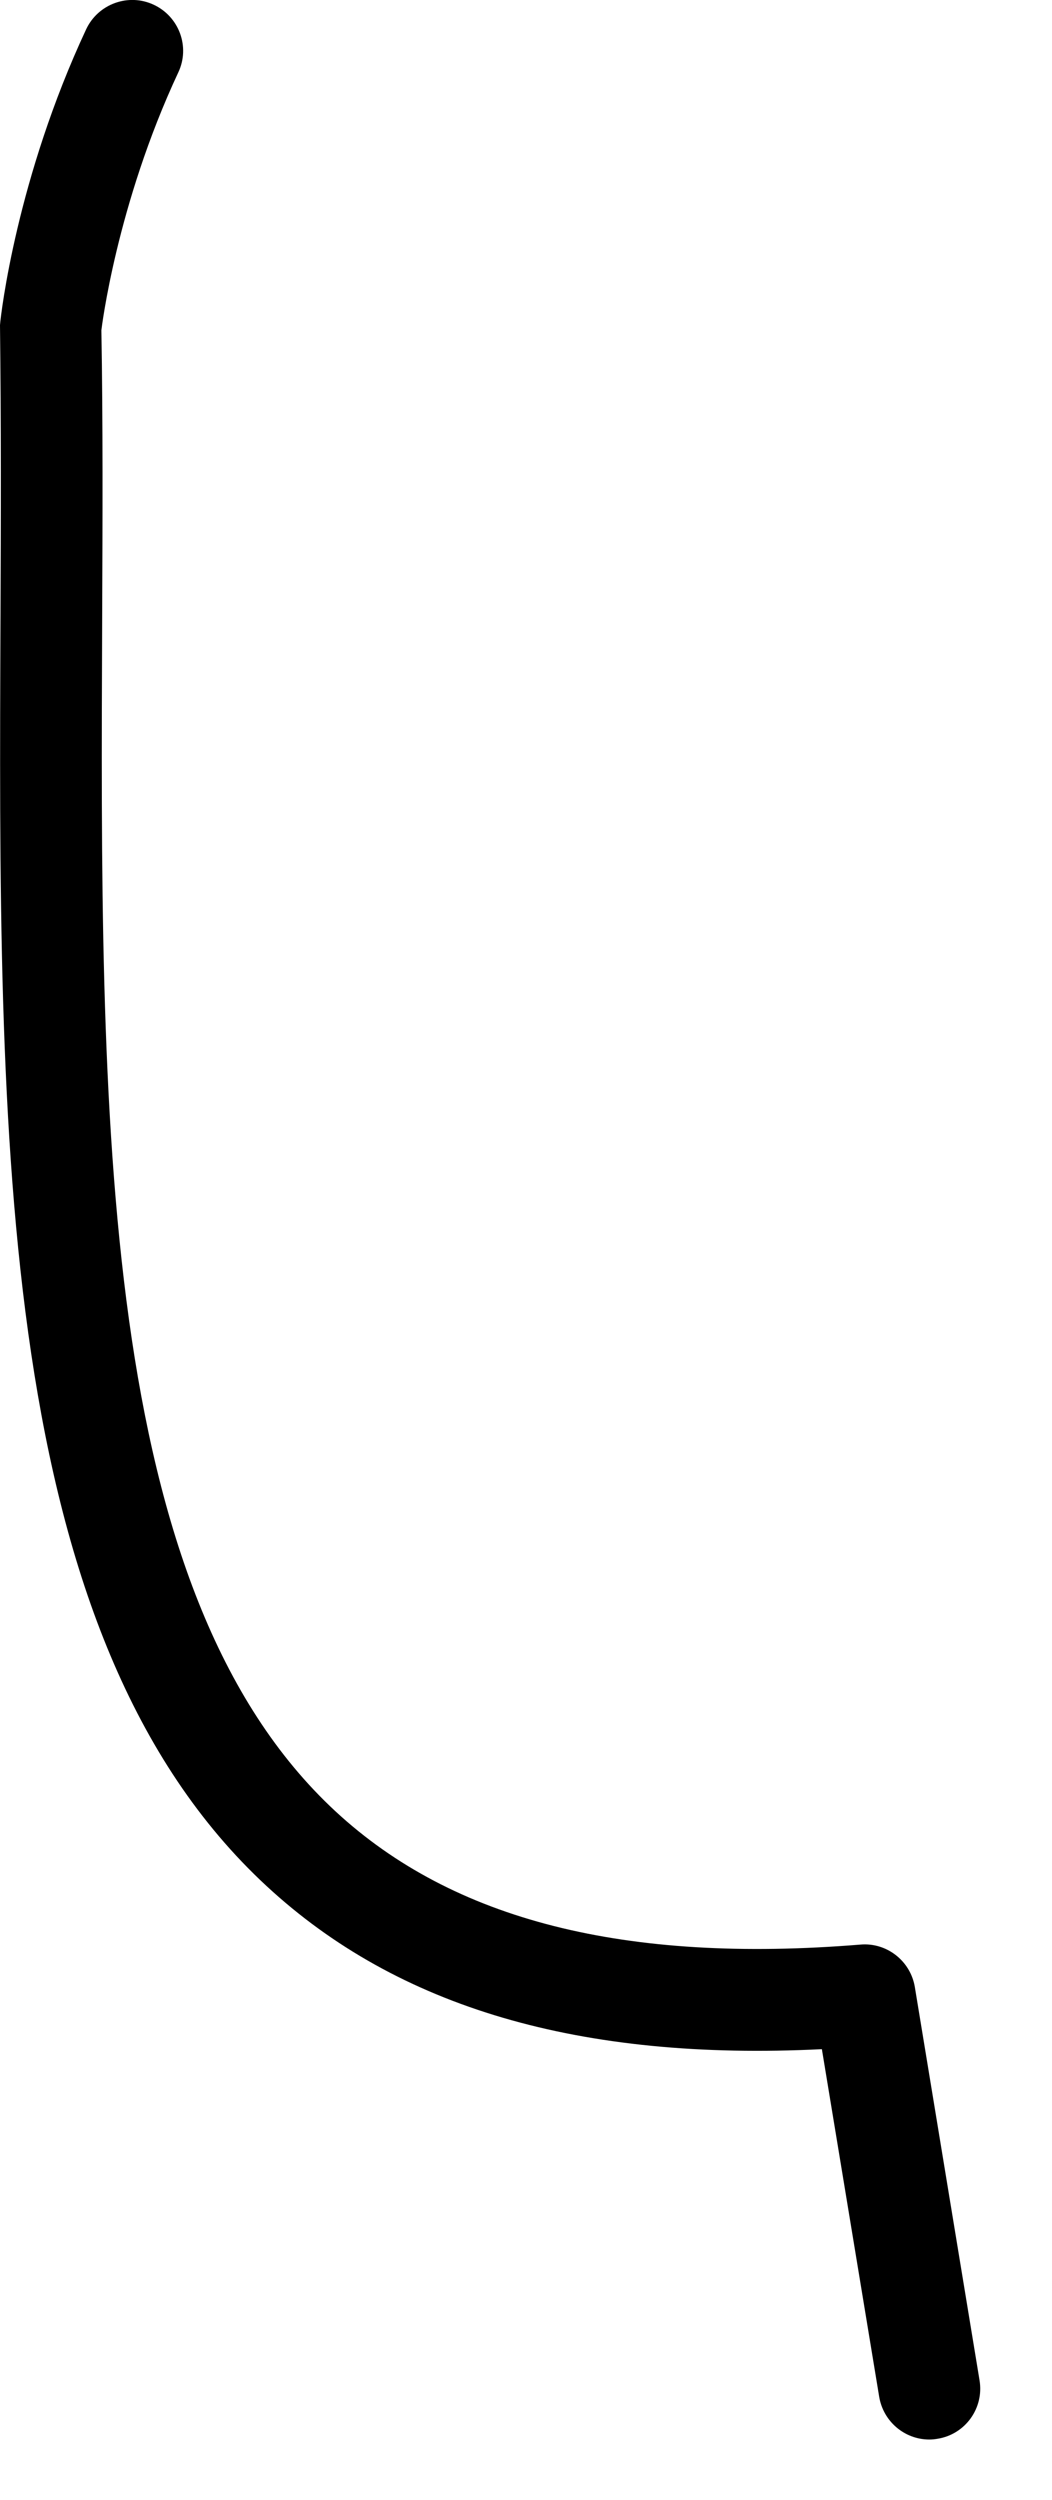 <?xml version="1.0" encoding="utf-8"?>
<svg xmlns="http://www.w3.org/2000/svg" fill="none" height="100%" overflow="visible" preserveAspectRatio="none" style="display: block;" viewBox="0 0 8 19" width="100%">
<path d="M7.067 18.542C6.881 18.542 6.718 18.407 6.686 18.218L6.25 15.575C4.412 15.666 3.026 15.26 2.027 14.335C-0.03 12.433 -0.013 8.67 0.004 4.686C0.007 3.954 0.009 3.212 0 2.471C0.007 2.379 0.129 1.349 0.655 0.223C0.746 0.029 0.977 -0.054 1.169 0.036C1.363 0.127 1.447 0.357 1.356 0.55C0.885 1.557 0.772 2.5 0.771 2.51C0.783 3.206 0.78 3.952 0.777 4.689C0.761 8.498 0.745 12.096 2.552 13.768C3.447 14.596 4.754 14.926 6.544 14.78C6.743 14.763 6.924 14.904 6.957 15.103L7.449 18.092C7.484 18.303 7.341 18.502 7.131 18.536C7.109 18.54 7.088 18.542 7.067 18.542Z" fill="black" id="Vector"/>
</svg>